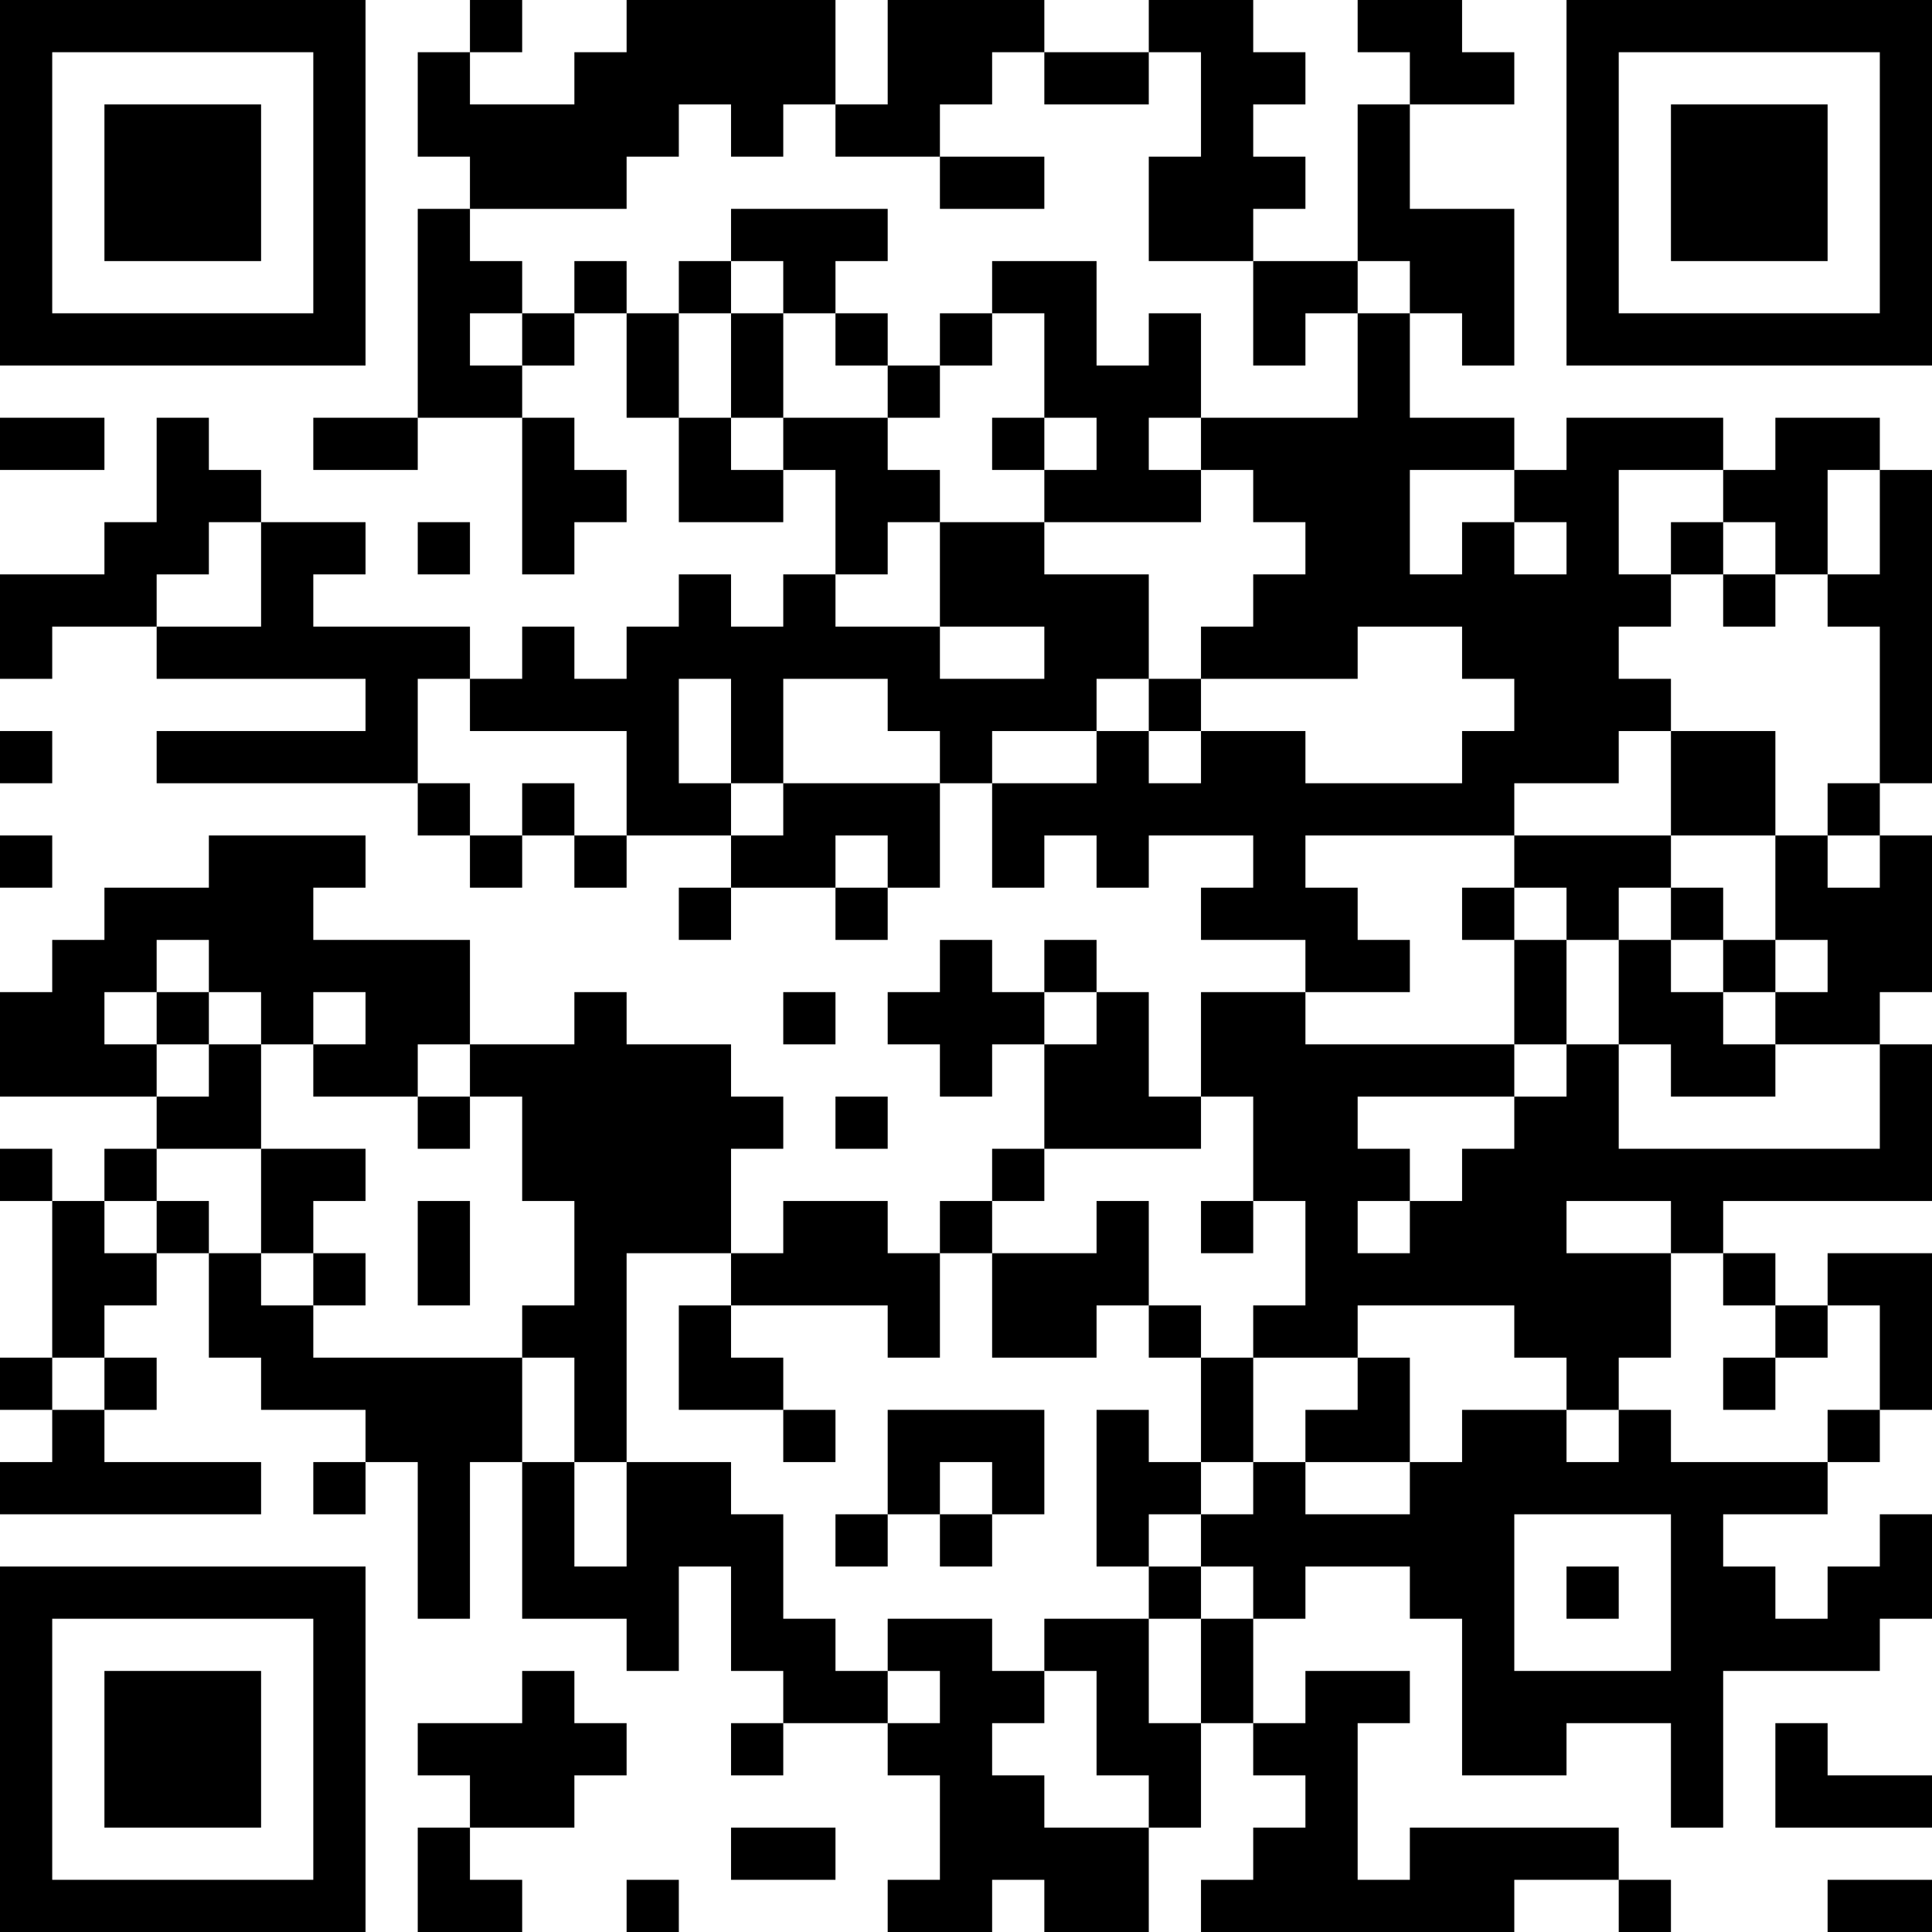 <?xml version="1.0" encoding="UTF-8"?>
<svg xmlns="http://www.w3.org/2000/svg" version="1.1" width="400" height="400" viewBox="0 0 400 400"><rect x="0" y="0" width="400" height="400" fill="#ffffff"/><g transform="scale(10.811)"><g transform="translate(0,0)"><path fill-rule="evenodd" d="M9 0L9 1L8 1L8 3L9 3L9 4L8 4L8 8L6 8L6 9L8 9L8 8L10 8L10 11L11 11L11 10L12 10L12 9L11 9L11 8L10 8L10 7L11 7L11 6L12 6L12 8L13 8L13 10L15 10L15 9L16 9L16 11L15 11L15 12L14 12L14 11L13 11L13 12L12 12L12 13L11 13L11 12L10 12L10 13L9 13L9 12L6 12L6 11L7 11L7 10L5 10L5 9L4 9L4 8L3 8L3 10L2 10L2 11L0 11L0 13L1 13L1 12L3 12L3 13L7 13L7 14L3 14L3 15L8 15L8 16L9 16L9 17L10 17L10 16L11 16L11 17L12 17L12 16L14 16L14 17L13 17L13 18L14 18L14 17L16 17L16 18L17 18L17 17L18 17L18 15L19 15L19 17L20 17L20 16L21 16L21 17L22 17L22 16L24 16L24 17L23 17L23 18L25 18L25 19L23 19L23 21L22 21L22 19L21 19L21 18L20 18L20 19L19 19L19 18L18 18L18 19L17 19L17 20L18 20L18 21L19 21L19 20L20 20L20 22L19 22L19 23L18 23L18 24L17 24L17 23L15 23L15 24L14 24L14 22L15 22L15 21L14 21L14 20L12 20L12 19L11 19L11 20L9 20L9 18L6 18L6 17L7 17L7 16L4 16L4 17L2 17L2 18L1 18L1 19L0 19L0 21L3 21L3 22L2 22L2 23L1 23L1 22L0 22L0 23L1 23L1 26L0 26L0 27L1 27L1 28L0 28L0 29L5 29L5 28L2 28L2 27L3 27L3 26L2 26L2 25L3 25L3 24L4 24L4 26L5 26L5 27L7 27L7 28L6 28L6 29L7 29L7 28L8 28L8 31L9 31L9 28L10 28L10 31L12 31L12 32L13 32L13 30L14 30L14 32L15 32L15 33L14 33L14 34L15 34L15 33L17 33L17 34L18 34L18 36L17 36L17 37L19 37L19 36L20 36L20 37L22 37L22 35L23 35L23 33L24 33L24 34L25 34L25 35L24 35L24 36L23 36L23 37L29 37L29 36L31 36L31 37L32 37L32 36L31 36L31 35L27 35L27 36L26 36L26 33L27 33L27 32L25 32L25 33L24 33L24 31L25 31L25 30L27 30L27 31L28 31L28 34L30 34L30 33L32 33L32 35L33 35L33 32L36 32L36 31L37 31L37 29L36 29L36 30L35 30L35 31L34 31L34 30L33 30L33 29L35 29L35 28L36 28L36 27L37 27L37 24L35 24L35 25L34 25L34 24L33 24L33 23L37 23L37 20L36 20L36 19L37 19L37 16L36 16L36 15L37 15L37 9L36 9L36 8L34 8L34 9L33 9L33 8L30 8L30 9L29 9L29 8L27 8L27 6L28 6L28 7L29 7L29 4L27 4L27 2L29 2L29 1L28 1L28 0L26 0L26 1L27 1L27 2L26 2L26 5L24 5L24 4L25 4L25 3L24 3L24 2L25 2L25 1L24 1L24 0L22 0L22 1L20 1L20 0L17 0L17 2L16 2L16 0L12 0L12 1L11 1L11 2L9 2L9 1L10 1L10 0ZM19 1L19 2L18 2L18 3L16 3L16 2L15 2L15 3L14 3L14 2L13 2L13 3L12 3L12 4L9 4L9 5L10 5L10 6L9 6L9 7L10 7L10 6L11 6L11 5L12 5L12 6L13 6L13 8L14 8L14 9L15 9L15 8L17 8L17 9L18 9L18 10L17 10L17 11L16 11L16 12L18 12L18 13L20 13L20 12L18 12L18 10L20 10L20 11L22 11L22 13L21 13L21 14L19 14L19 15L21 15L21 14L22 14L22 15L23 15L23 14L25 14L25 15L28 15L28 14L29 14L29 13L28 13L28 12L26 12L26 13L23 13L23 12L24 12L24 11L25 11L25 10L24 10L24 9L23 9L23 8L26 8L26 6L27 6L27 5L26 5L26 6L25 6L25 7L24 7L24 5L22 5L22 3L23 3L23 1L22 1L22 2L20 2L20 1ZM18 3L18 4L20 4L20 3ZM14 4L14 5L13 5L13 6L14 6L14 8L15 8L15 6L16 6L16 7L17 7L17 8L18 8L18 7L19 7L19 6L20 6L20 8L19 8L19 9L20 9L20 10L23 10L23 9L22 9L22 8L23 8L23 6L22 6L22 7L21 7L21 5L19 5L19 6L18 6L18 7L17 7L17 6L16 6L16 5L17 5L17 4ZM14 5L14 6L15 6L15 5ZM0 8L0 9L2 9L2 8ZM20 8L20 9L21 9L21 8ZM27 9L27 11L28 11L28 10L29 10L29 11L30 11L30 10L29 10L29 9ZM31 9L31 11L32 11L32 12L31 12L31 13L32 13L32 14L31 14L31 15L29 15L29 16L25 16L25 17L26 17L26 18L27 18L27 19L25 19L25 20L29 20L29 21L26 21L26 22L27 22L27 23L26 23L26 24L27 24L27 23L28 23L28 22L29 22L29 21L30 21L30 20L31 20L31 22L36 22L36 20L34 20L34 19L35 19L35 18L34 18L34 16L35 16L35 17L36 17L36 16L35 16L35 15L36 15L36 12L35 12L35 11L36 11L36 9L35 9L35 11L34 11L34 10L33 10L33 9ZM4 10L4 11L3 11L3 12L5 12L5 10ZM8 10L8 11L9 11L9 10ZM32 10L32 11L33 11L33 12L34 12L34 11L33 11L33 10ZM8 13L8 15L9 15L9 16L10 16L10 15L11 15L11 16L12 16L12 14L9 14L9 13ZM13 13L13 15L14 15L14 16L15 16L15 15L18 15L18 14L17 14L17 13L15 13L15 15L14 15L14 13ZM22 13L22 14L23 14L23 13ZM0 14L0 15L1 15L1 14ZM32 14L32 16L29 16L29 17L28 17L28 18L29 18L29 20L30 20L30 18L31 18L31 20L32 20L32 21L34 21L34 20L33 20L33 19L34 19L34 18L33 18L33 17L32 17L32 16L34 16L34 14ZM0 16L0 17L1 17L1 16ZM16 16L16 17L17 17L17 16ZM29 17L29 18L30 18L30 17ZM31 17L31 18L32 18L32 19L33 19L33 18L32 18L32 17ZM3 18L3 19L2 19L2 20L3 20L3 21L4 21L4 20L5 20L5 22L3 22L3 23L2 23L2 24L3 24L3 23L4 23L4 24L5 24L5 25L6 25L6 26L10 26L10 28L11 28L11 30L12 30L12 28L14 28L14 29L15 29L15 31L16 31L16 32L17 32L17 33L18 33L18 32L17 32L17 31L19 31L19 32L20 32L20 33L19 33L19 34L20 34L20 35L22 35L22 34L21 34L21 32L20 32L20 31L22 31L22 33L23 33L23 31L24 31L24 30L23 30L23 29L24 29L24 28L25 28L25 29L27 29L27 28L28 28L28 27L30 27L30 28L31 28L31 27L32 27L32 28L35 28L35 27L36 27L36 25L35 25L35 26L34 26L34 25L33 25L33 24L32 24L32 23L30 23L30 24L32 24L32 26L31 26L31 27L30 27L30 26L29 26L29 25L26 25L26 26L24 26L24 25L25 25L25 23L24 23L24 21L23 21L23 22L20 22L20 23L19 23L19 24L18 24L18 26L17 26L17 25L14 25L14 24L12 24L12 28L11 28L11 26L10 26L10 25L11 25L11 23L10 23L10 21L9 21L9 20L8 20L8 21L6 21L6 20L7 20L7 19L6 19L6 20L5 20L5 19L4 19L4 18ZM3 19L3 20L4 20L4 19ZM15 19L15 20L16 20L16 19ZM20 19L20 20L21 20L21 19ZM8 21L8 22L9 22L9 21ZM16 21L16 22L17 22L17 21ZM5 22L5 24L6 24L6 25L7 25L7 24L6 24L6 23L7 23L7 22ZM8 23L8 25L9 25L9 23ZM21 23L21 24L19 24L19 26L21 26L21 25L22 25L22 26L23 26L23 28L22 28L22 27L21 27L21 30L22 30L22 31L23 31L23 30L22 30L22 29L23 29L23 28L24 28L24 26L23 26L23 25L22 25L22 23ZM23 23L23 24L24 24L24 23ZM13 25L13 27L15 27L15 28L16 28L16 27L15 27L15 26L14 26L14 25ZM1 26L1 27L2 27L2 26ZM26 26L26 27L25 27L25 28L27 28L27 26ZM33 26L33 27L34 27L34 26ZM17 27L17 29L16 29L16 30L17 30L17 29L18 29L18 30L19 30L19 29L20 29L20 27ZM18 28L18 29L19 29L19 28ZM29 29L29 32L32 32L32 29ZM30 30L30 31L31 31L31 30ZM10 32L10 33L8 33L8 34L9 34L9 35L8 35L8 37L10 37L10 36L9 36L9 35L11 35L11 34L12 34L12 33L11 33L11 32ZM34 33L34 35L37 35L37 34L35 34L35 33ZM14 35L14 36L16 36L16 35ZM12 36L12 37L13 37L13 36ZM35 36L35 37L37 37L37 36ZM0 0L0 7L7 7L7 0ZM1 1L1 6L6 6L6 1ZM2 2L2 5L5 5L5 2ZM30 0L30 7L37 7L37 0ZM31 1L31 6L36 6L36 1ZM32 2L32 5L35 5L35 2ZM0 30L0 37L7 37L7 30ZM1 31L1 36L6 36L6 31ZM2 32L2 35L5 35L5 32Z" fill="#000000"/></g></g></svg>
